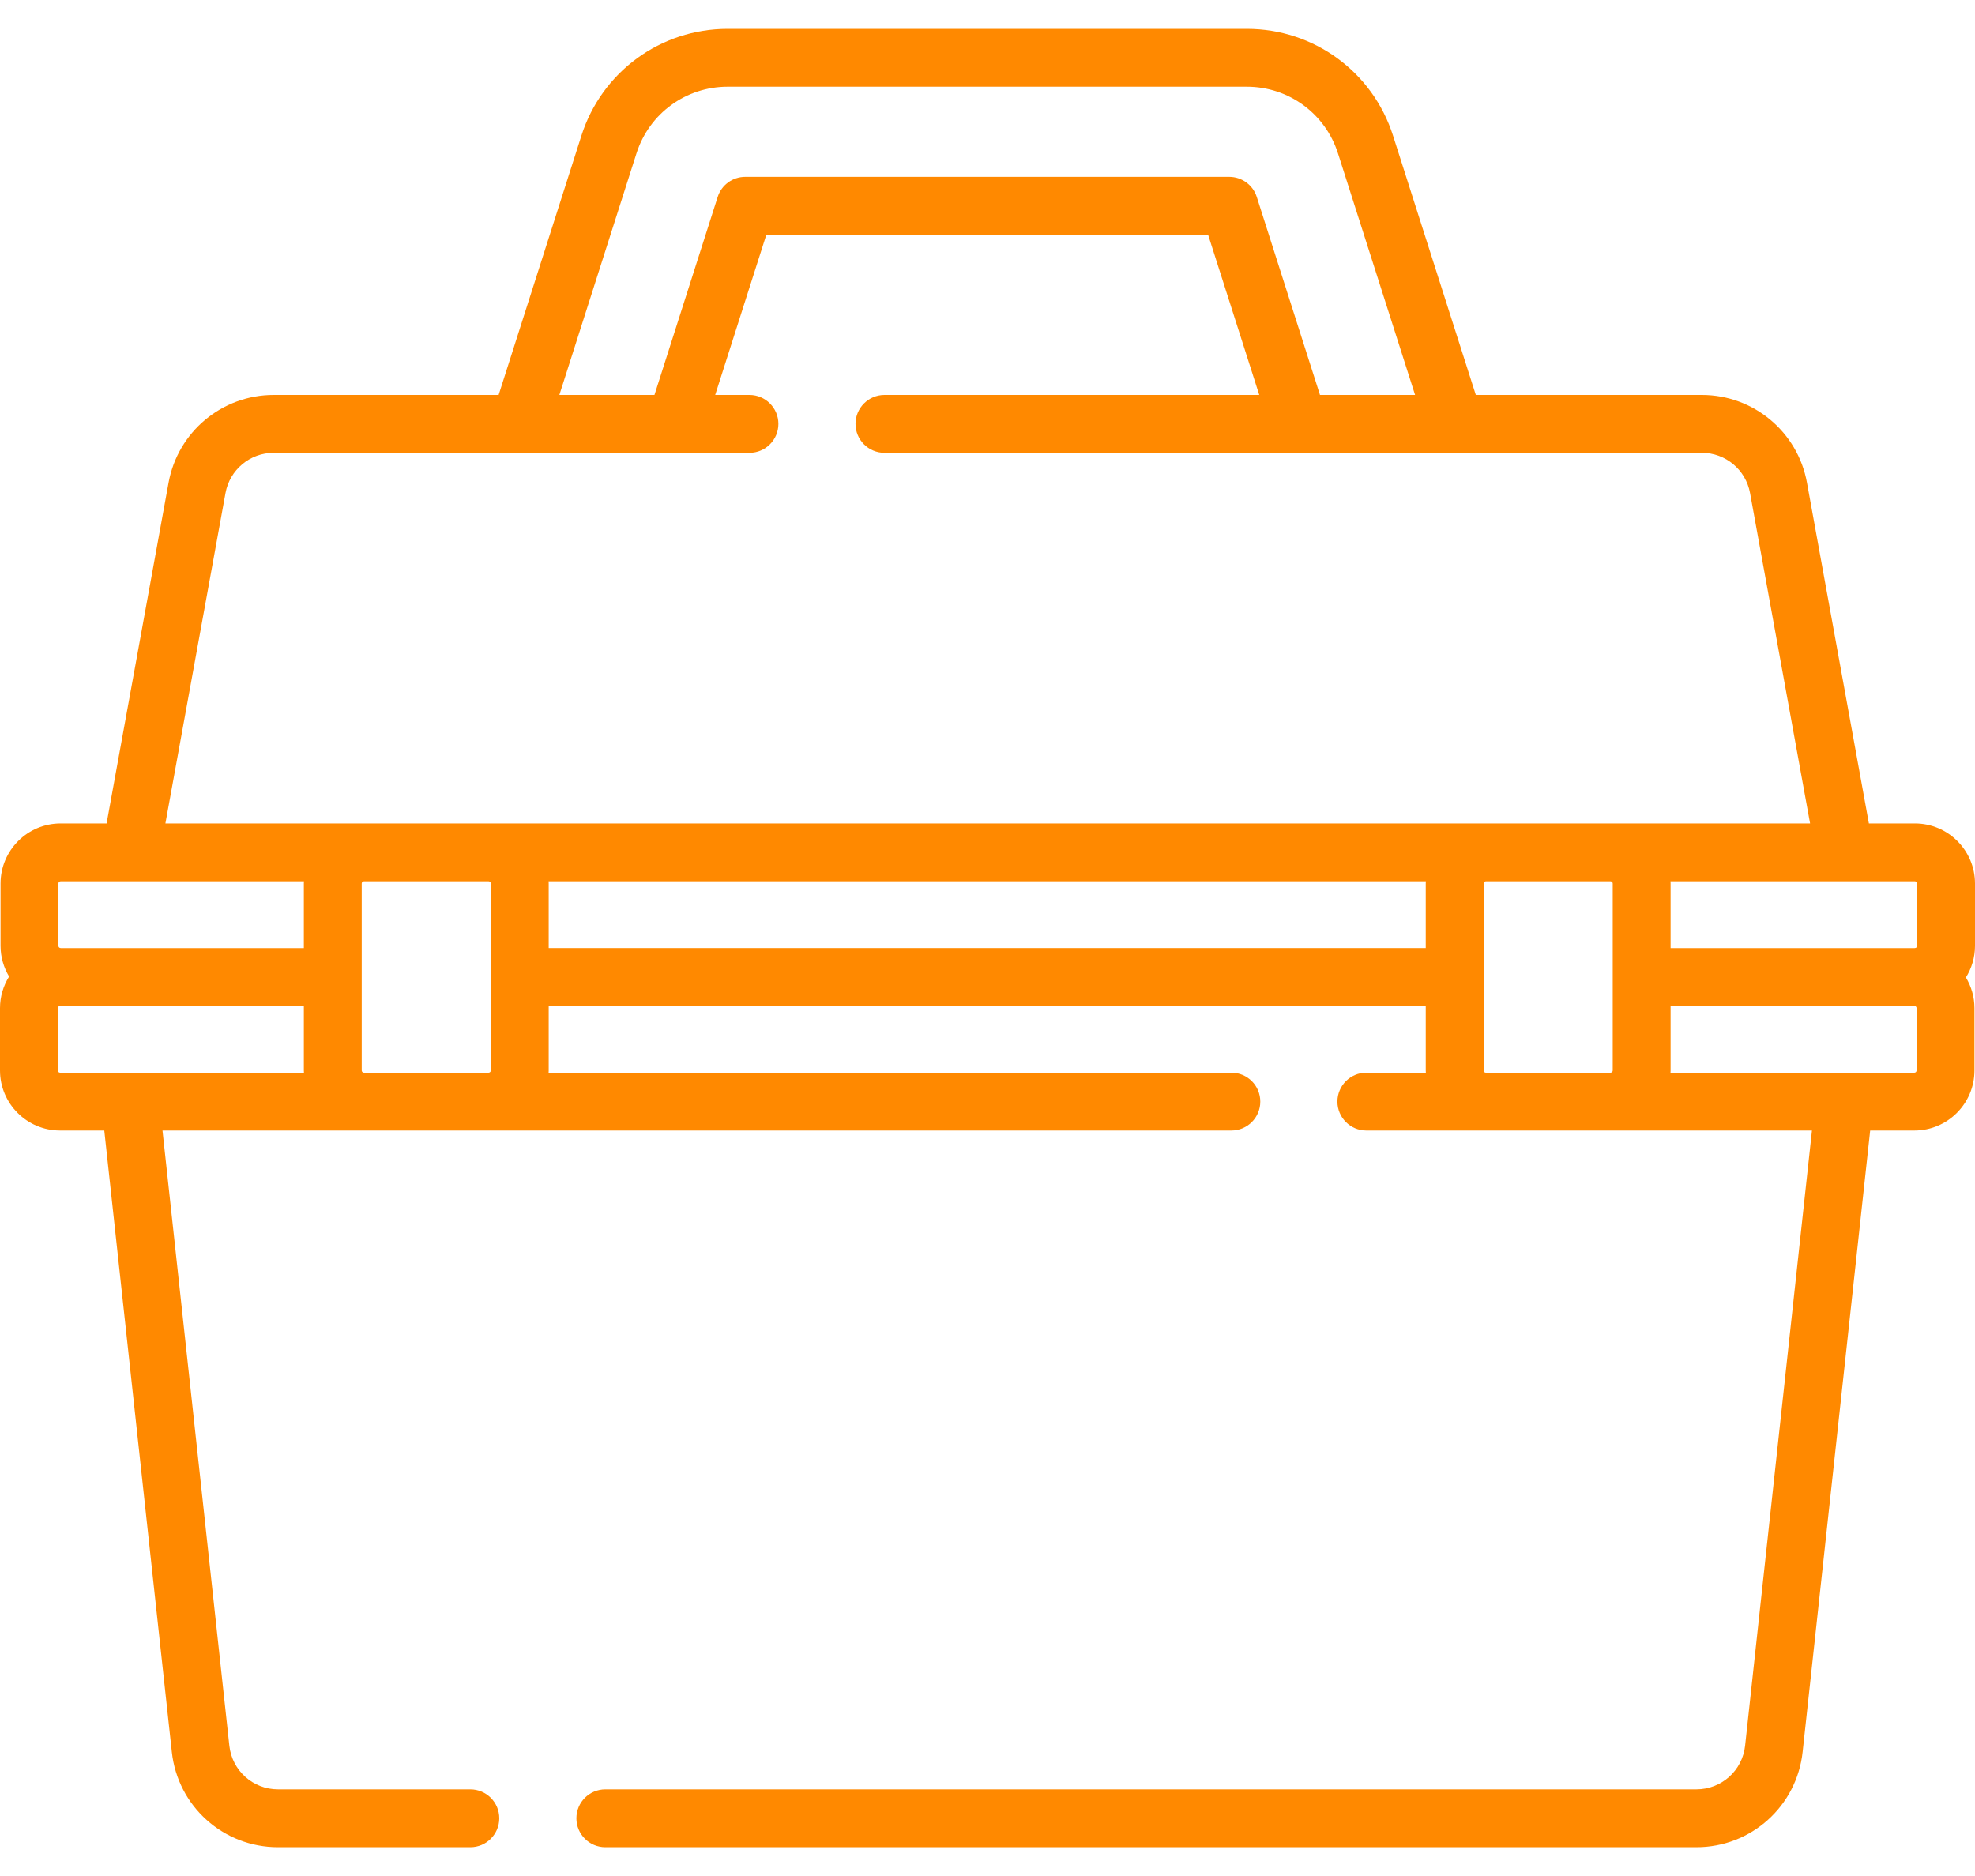 <svg width="40" height="38" viewBox="0 0 40 38" fill="none" xmlns="http://www.w3.org/2000/svg">
<path d="M40 17.896C40 17.225 39.454 16.679 38.783 16.679H37.851L36.597 9.777C36.41 8.748 35.515 8 34.468 8H29.89L28.214 2.749C27.801 1.454 26.61 0.584 25.251 0.584H14.738C13.379 0.584 12.188 1.454 11.775 2.749L10.099 8H5.543C4.497 8 3.602 8.747 3.414 9.777L2.159 16.679H1.228C0.557 16.679 0.011 17.225 0.011 17.896V19.158C0.011 19.386 0.075 19.598 0.184 19.78C0.068 19.967 0 20.186 0 20.421V21.683C0 22.354 0.546 22.9 1.217 22.9H2.112L3.48 35.487C3.599 36.587 4.524 37.417 5.631 37.417H9.526C9.849 37.417 10.112 37.154 10.112 36.831C10.112 36.507 9.849 36.245 9.526 36.245H5.631C5.124 36.245 4.7 35.865 4.645 35.361L3.291 22.9H24.939C25.263 22.9 25.525 22.637 25.525 22.314C25.525 21.99 25.263 21.728 24.939 21.728H11.111C11.111 21.713 11.113 21.698 11.113 21.683V20.375H28.876V21.683C28.876 21.698 28.878 21.713 28.878 21.728H27.673C27.35 21.728 27.087 21.99 27.087 22.314C27.087 22.637 27.35 22.9 27.673 22.9H36.698L35.344 35.361C35.289 35.865 34.865 36.245 34.358 36.245H12.26C11.936 36.245 11.674 36.507 11.674 36.831C11.674 37.154 11.936 37.417 12.26 37.417H34.358C35.465 37.417 36.39 36.587 36.509 35.487L37.877 22.9H38.772C39.443 22.9 39.989 22.354 39.989 21.683V20.421C39.989 20.193 39.925 19.981 39.816 19.799C39.932 19.612 40 19.393 40 19.158L40 17.896ZM38.828 17.896V19.158C38.828 19.183 38.808 19.203 38.783 19.203C38.781 19.203 38.778 19.204 38.776 19.204C38.775 19.204 38.773 19.204 38.772 19.204H33.835V17.896C33.835 17.881 33.833 17.866 33.833 17.851H38.783C38.808 17.851 38.828 17.871 38.828 17.896ZM12.891 3.105C13.149 2.298 13.891 1.756 14.738 1.756H25.251C26.098 1.756 26.84 2.298 27.098 3.105L28.66 8H26.734L25.454 3.99C25.377 3.747 25.151 3.582 24.896 3.582H15.093C14.838 3.582 14.612 3.747 14.535 3.99L13.255 8H11.329L12.891 3.105ZM4.567 9.987C4.653 9.515 5.063 9.172 5.543 9.172H15.179C15.502 9.172 15.765 8.91 15.765 8.586C15.765 8.263 15.502 8 15.179 8H14.485L15.521 4.754H24.468L25.504 8H17.913C17.59 8 17.327 8.263 17.327 8.586C17.327 8.91 17.59 9.172 17.913 9.172H34.468C34.948 9.172 35.358 9.515 35.444 9.986L36.66 16.679H3.35L4.567 9.987ZM1.183 17.896C1.183 17.871 1.203 17.851 1.228 17.851H6.156C6.156 17.866 6.154 17.881 6.154 17.896V19.204H1.231L1.228 19.203C1.203 19.203 1.183 19.183 1.183 19.158V17.896ZM1.172 21.683V20.421C1.172 20.395 1.192 20.375 1.217 20.375H6.154V21.683C6.154 21.698 6.156 21.713 6.156 21.728H1.217C1.192 21.728 1.172 21.708 1.172 21.683ZM7.369 21.728C7.345 21.727 7.326 21.707 7.326 21.683V17.896C7.326 17.871 7.346 17.851 7.371 17.851H9.896C9.921 17.851 9.941 17.871 9.941 17.896V21.683C9.941 21.707 9.921 21.727 9.897 21.728H7.369ZM11.113 19.203V17.896C11.113 17.881 11.111 17.866 11.111 17.851H28.878C28.878 17.866 28.876 17.881 28.876 17.896V19.203H11.113ZM30.048 21.683V17.896C30.048 17.871 30.068 17.851 30.093 17.851H32.618C32.643 17.851 32.663 17.871 32.663 17.896V21.683C32.663 21.707 32.644 21.727 32.619 21.728H30.091C30.067 21.727 30.048 21.707 30.048 21.683ZM38.817 21.683C38.817 21.708 38.797 21.728 38.772 21.728H33.833C33.833 21.713 33.835 21.698 33.835 21.683V20.375H38.772C38.797 20.375 38.817 20.395 38.817 20.421V21.683Z" fill="#FF8900"/>
</svg>
